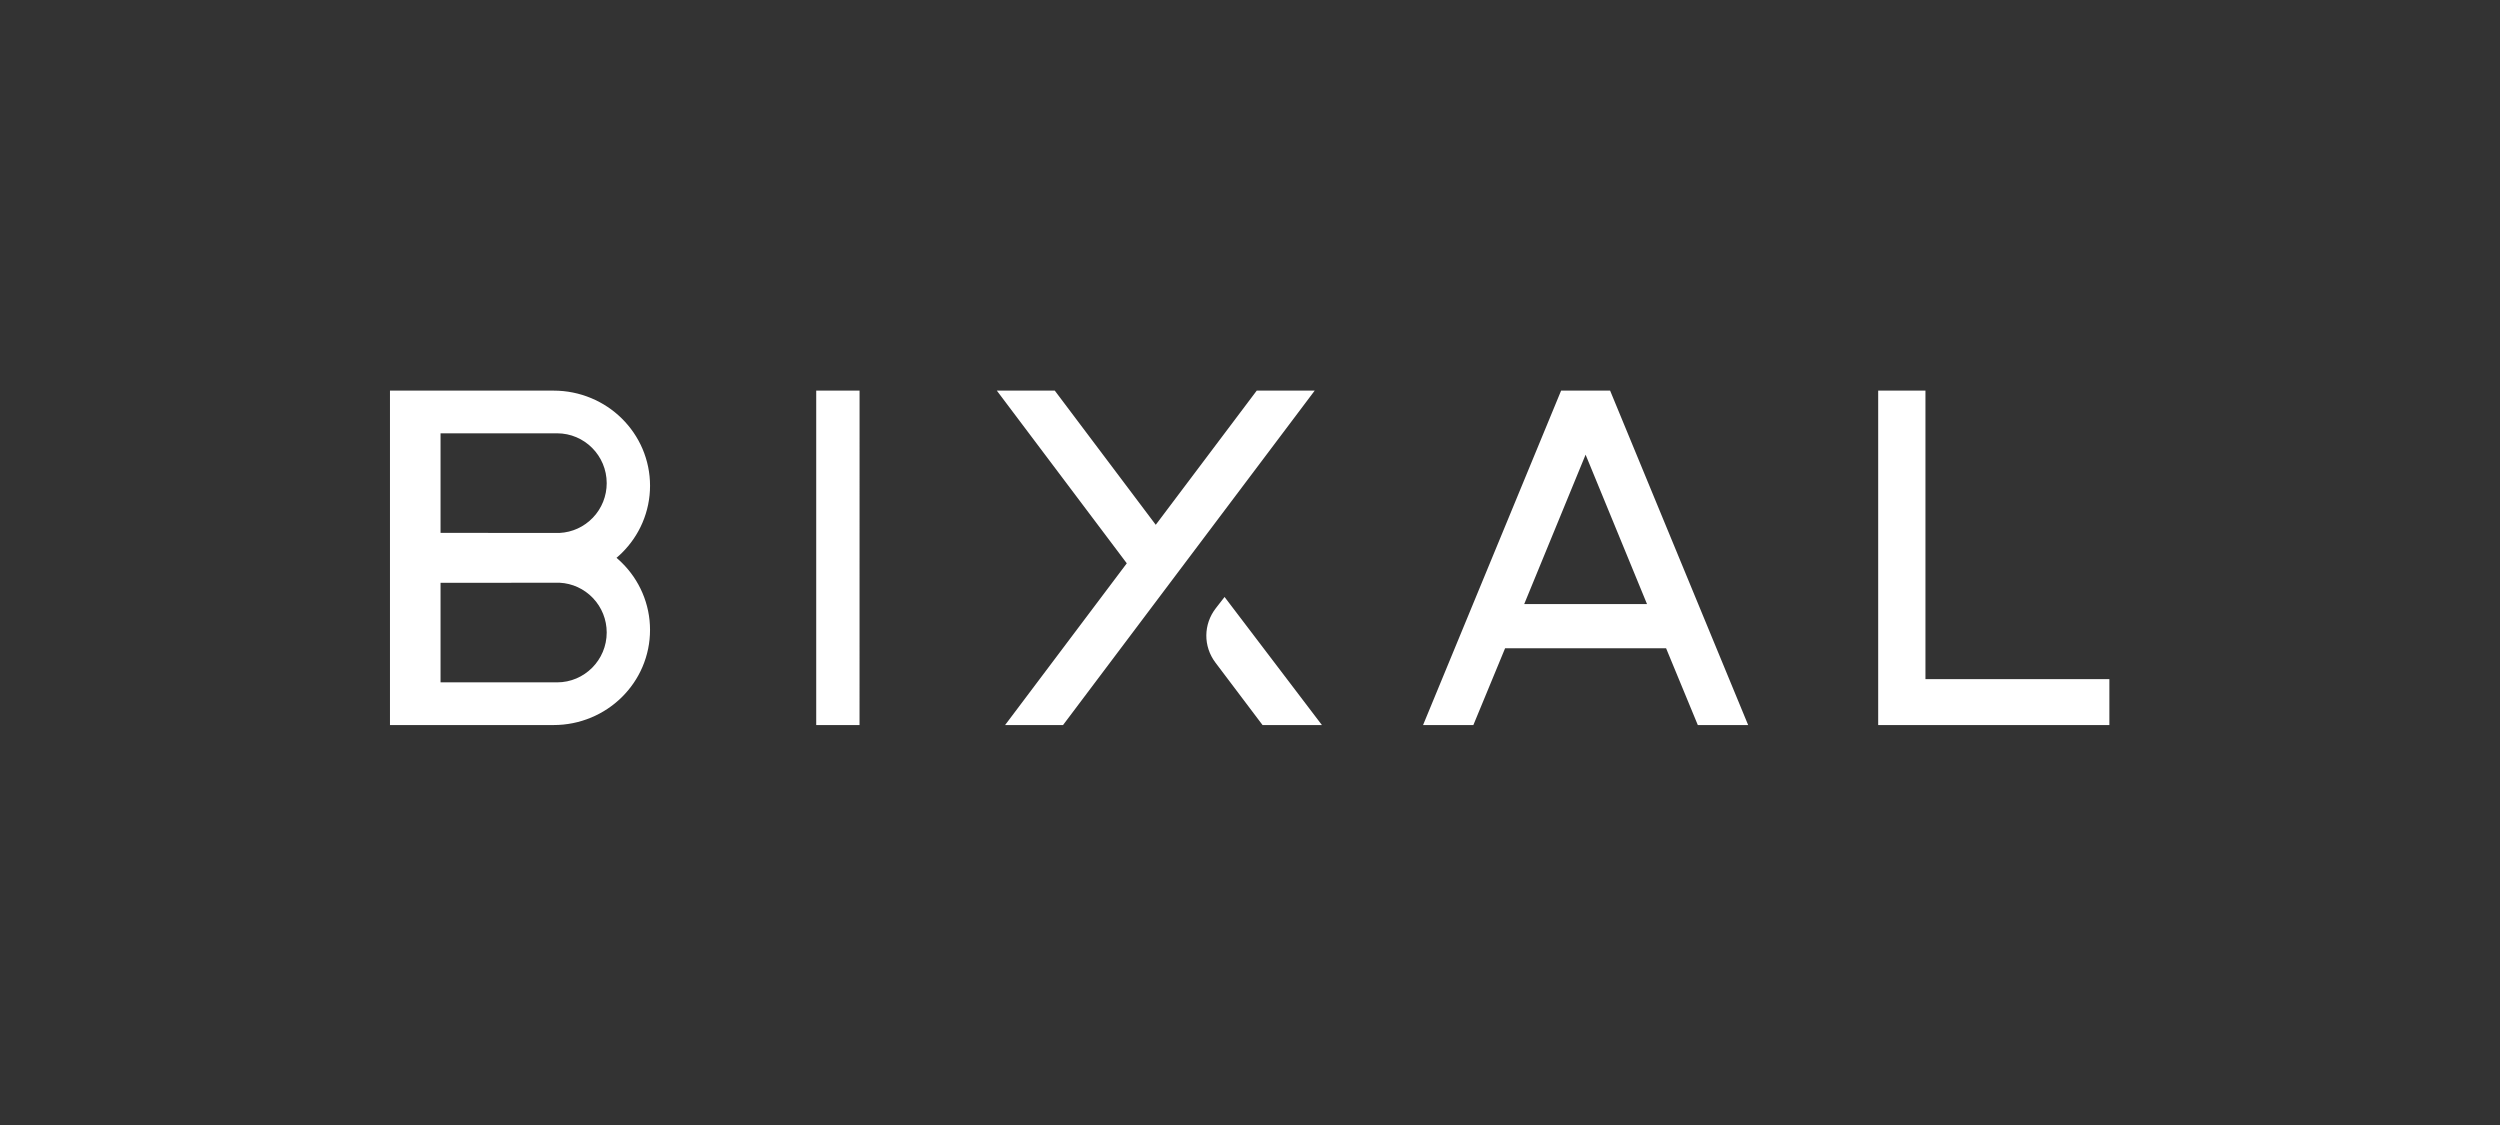 <svg width="160" height="72" viewBox="0 0 160 72" fill="none" xmlns="http://www.w3.org/2000/svg">
<rect x="0" y="0" width="160" height="72" fill="#333333" stroke="none"/>
<path fill-rule="evenodd" clip-rule="evenodd" d="M73.968 33.587L67.506 25H63.797L72.114 36.052L64.326 46.403H68.035L73.968 38.517L75.823 36.052L84.141 25H80.431L73.968 33.587ZM97.549 38.661L101.478 29.099L105.409 38.661H97.549ZM99.911 25L91.076 46.403H94.295L96.326 41.489H106.63L108.66 46.403H111.882L103.047 25H99.911ZM77.814 38.923C77.012 39.956 77.001 41.363 77.788 42.407L80.803 46.403H84.603L78.372 38.206L77.814 38.923ZM123.229 43.465V25H120.204V46.403H135V43.465H123.229ZM52.238 46.403H55.01L55.012 25H52.238V46.403ZM37.946 33.13C37.382 33.719 36.628 34.065 35.818 34.108C35.475 34.105 32.979 34.104 28.195 34.104V27.732H35.655C37.404 27.732 38.829 29.162 38.829 30.921C38.829 31.75 38.515 32.534 37.946 33.13ZM35.655 43.671H28.195V37.299H29.824C32.46 37.298 35.443 37.298 35.818 37.295C36.628 37.336 37.382 37.684 37.946 38.273C38.515 38.869 38.829 39.653 38.829 40.482C38.829 42.241 37.404 43.671 35.655 43.671ZM41.117 33.457C41.438 32.705 41.603 31.907 41.603 31.087C41.603 30.267 41.438 29.471 41.117 28.716C40.805 27.991 40.361 27.342 39.796 26.783C39.23 26.225 38.57 25.786 37.835 25.48C37.073 25.163 36.266 25 35.434 25H24.958V46.403H35.434C36.266 46.403 37.073 46.24 37.835 45.923C38.57 45.617 39.228 45.178 39.796 44.62C40.361 44.061 40.807 43.41 41.117 42.686C41.438 41.934 41.602 41.136 41.602 40.316C41.602 39.494 41.438 38.698 41.117 37.946C40.807 37.222 40.363 36.571 39.796 36.012C39.686 35.903 39.575 35.801 39.456 35.701C39.575 35.602 39.686 35.497 39.796 35.391C40.361 34.832 40.807 34.181 41.117 33.457Z" fill="white"/>
</svg>
